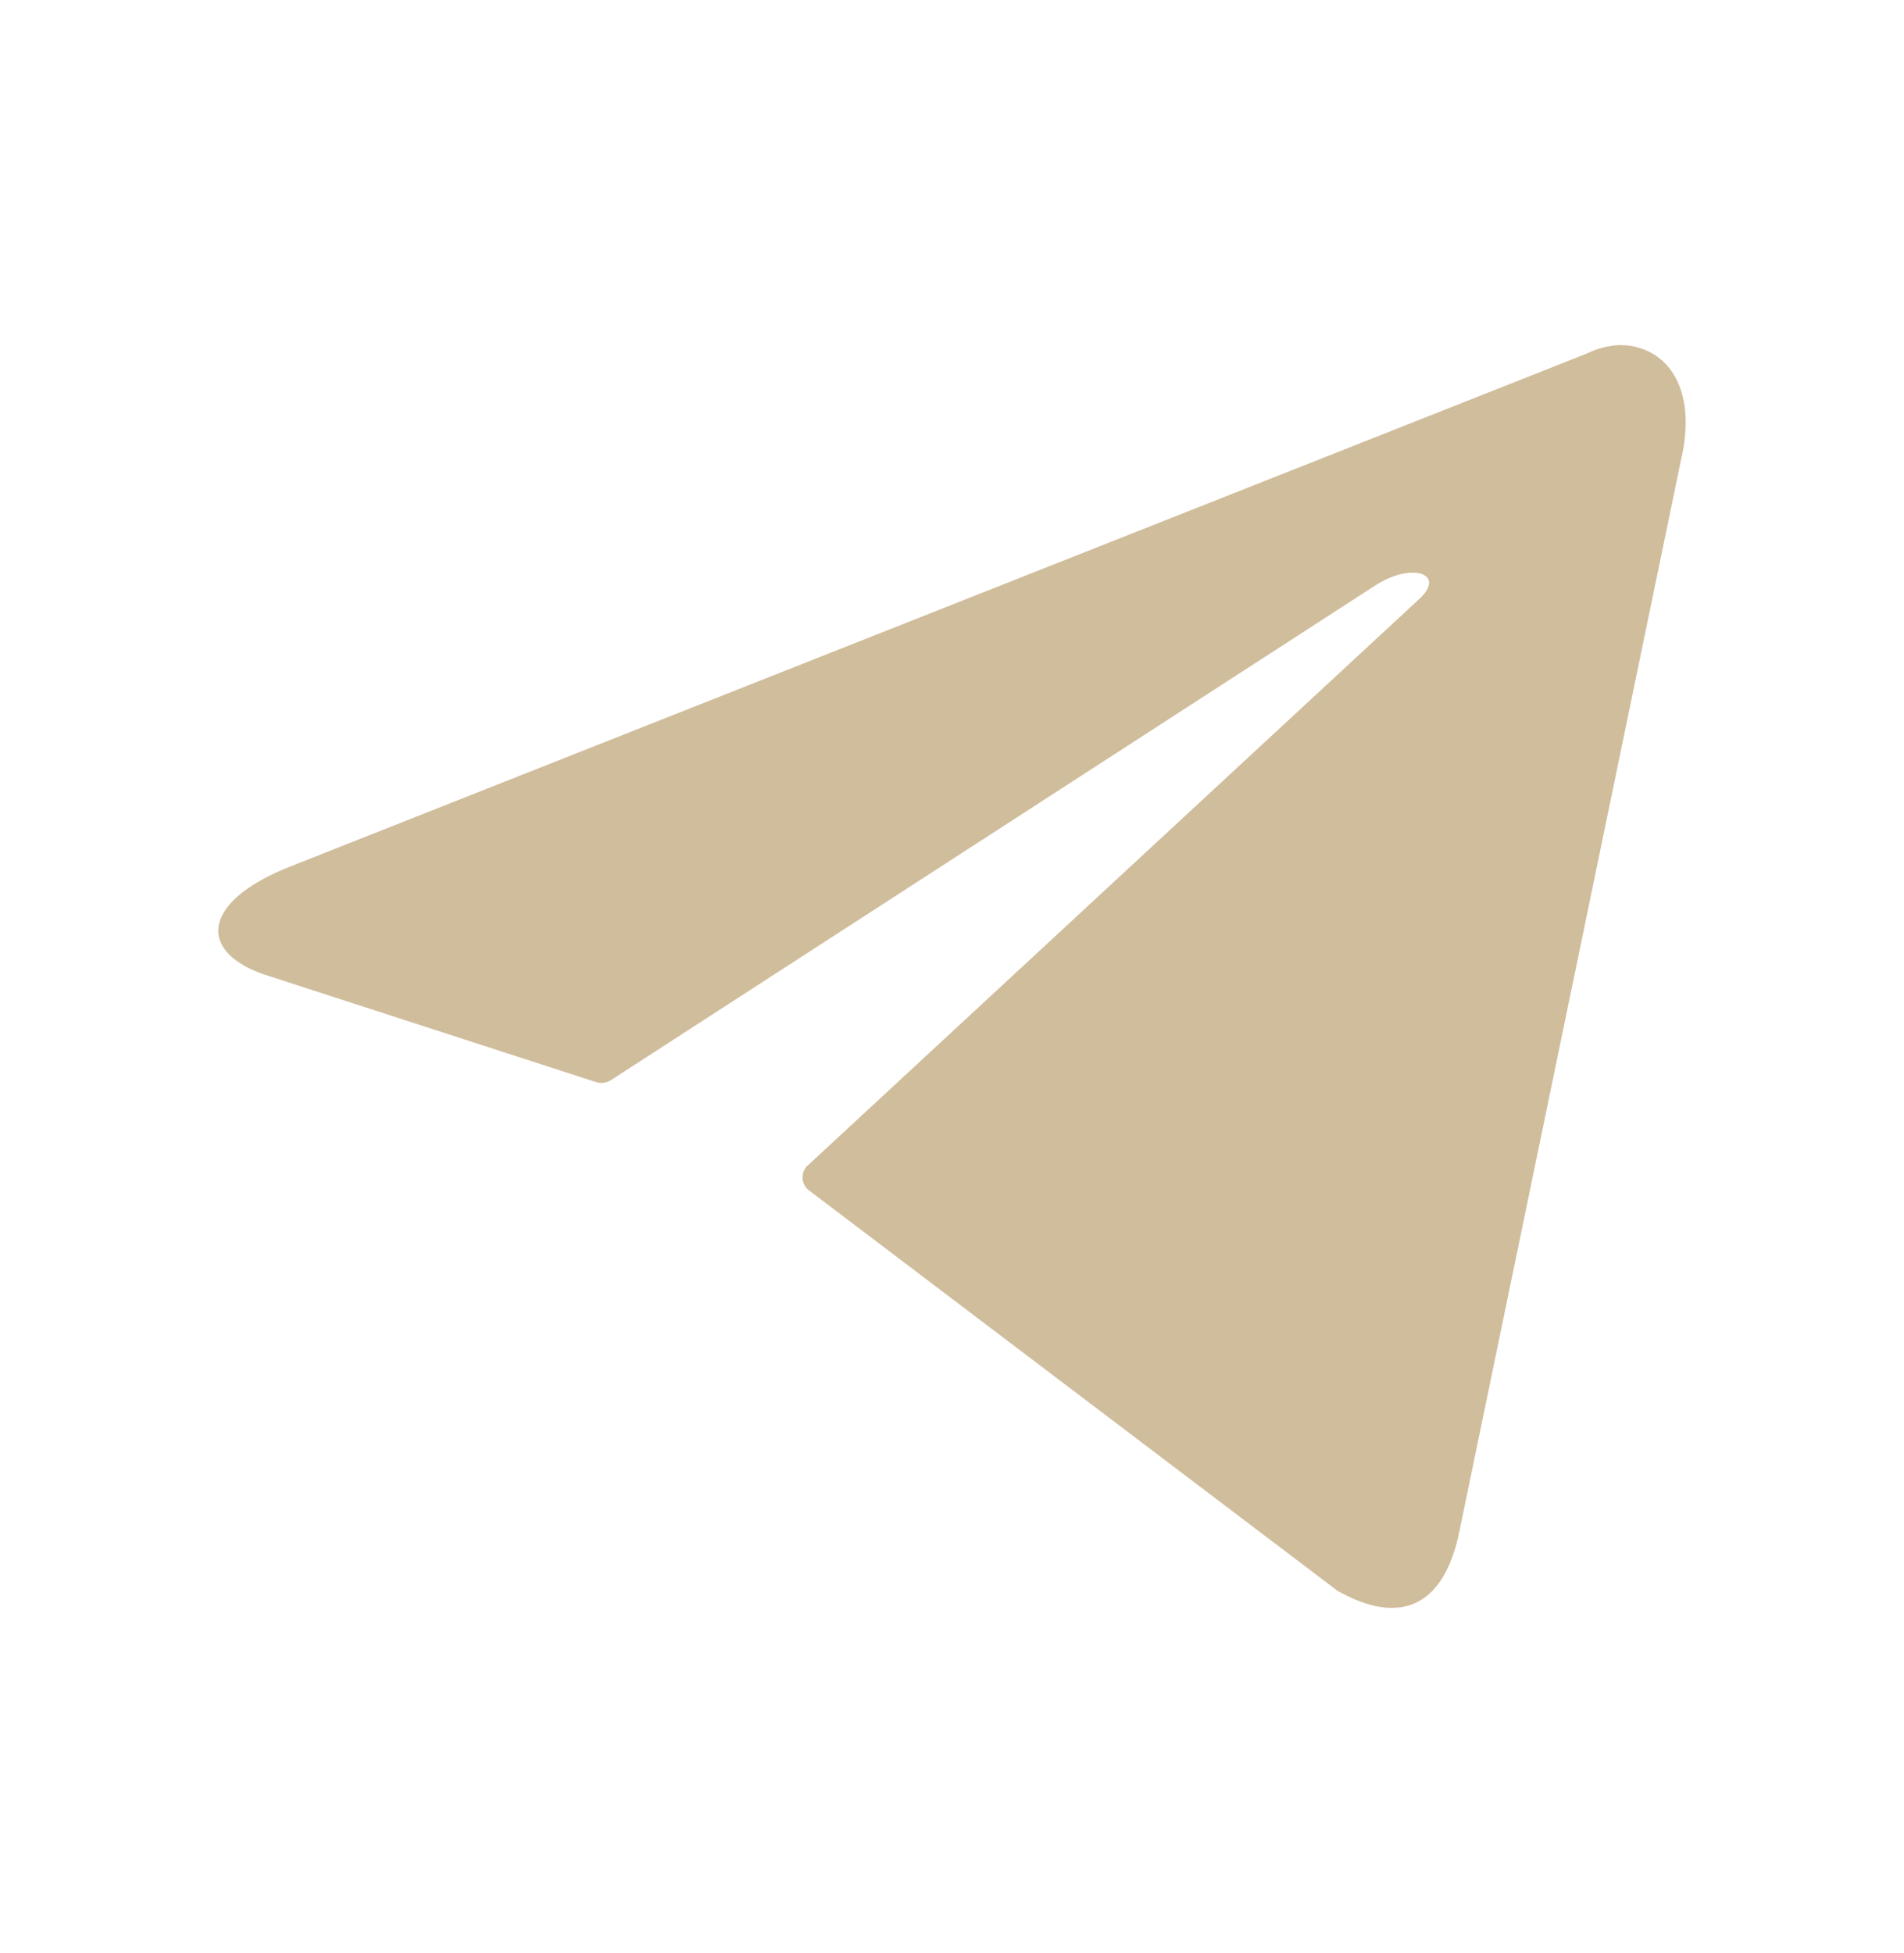 <?xml version="1.0" encoding="UTF-8"?> <svg xmlns="http://www.w3.org/2000/svg" width="39" height="40" viewBox="0 0 39 40" fill="none"><path d="M33.174 7.067C34.101 7.067 34.799 7.9 34.426 9.45L29.892 31.367C29.575 32.925 28.657 33.3 27.389 32.575L16.575 24.383C16.533 24.352 16.499 24.312 16.475 24.265C16.452 24.218 16.439 24.165 16.439 24.113C16.439 24.059 16.452 24.007 16.475 23.96C16.499 23.913 16.533 23.872 16.575 23.842L29.063 12.275C29.632 11.758 28.941 11.508 28.194 11.975L12.521 22.117C12.473 22.148 12.419 22.169 12.363 22.176C12.306 22.183 12.249 22.177 12.196 22.158L5.541 20C4.063 19.558 4.063 18.517 5.874 17.775L32.5 7.242C32.711 7.138 32.941 7.078 33.174 7.067Z" fill="#D0BD9C"></path></svg> 